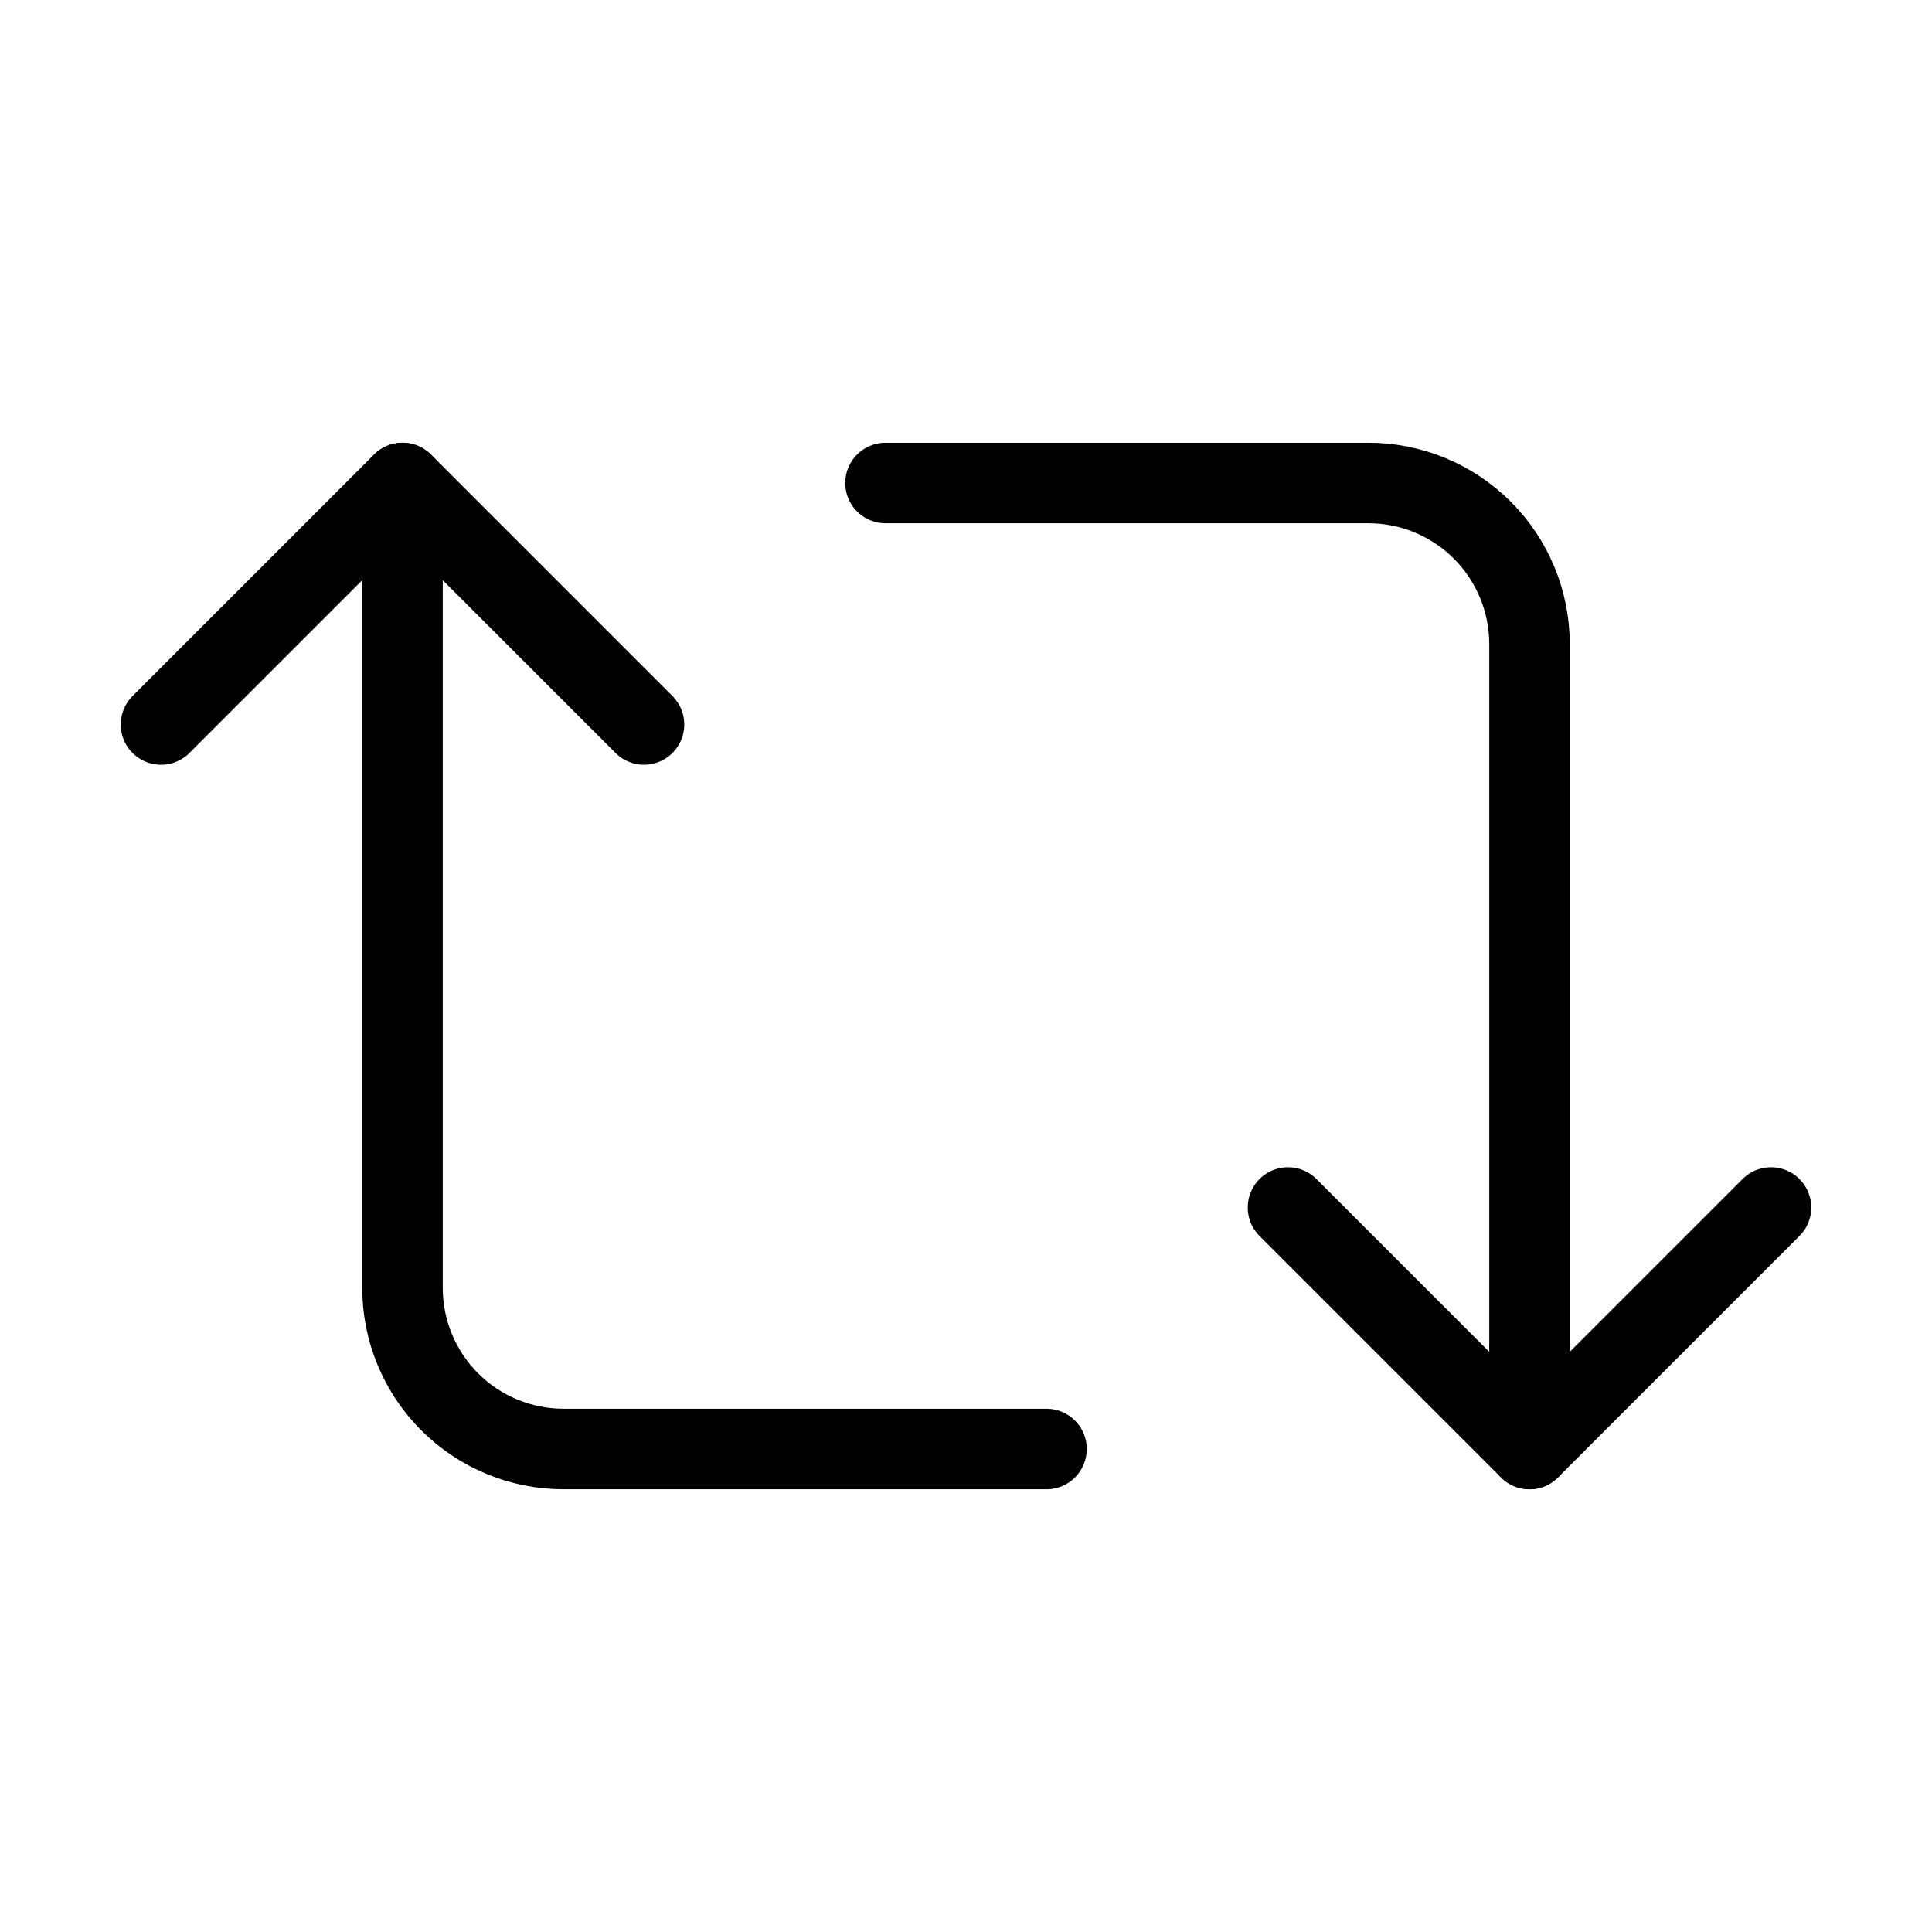<?xml version="1.0" encoding="UTF-8"?> <svg xmlns="http://www.w3.org/2000/svg" width="24" height="24" viewBox="0 0 24 24" fill="none"> <path d="M2 9L5 6L8 9" stroke="black" stroke-linecap="round" stroke-linejoin="round"></path> <path d="M13 18H7C6.47 18 5.961 17.789 5.586 17.414C5.211 17.039 5 16.53 5 16V6" stroke="black" stroke-linecap="round" stroke-linejoin="round"></path> <path d="M22 15L19 18L16 15" stroke="black" stroke-linecap="round" stroke-linejoin="round"></path> <path d="M11 6H17C17.53 6 18.039 6.211 18.414 6.586C18.789 6.961 19 7.47 19 8V18" stroke="black" stroke-linecap="round" stroke-linejoin="round"></path> </svg> 